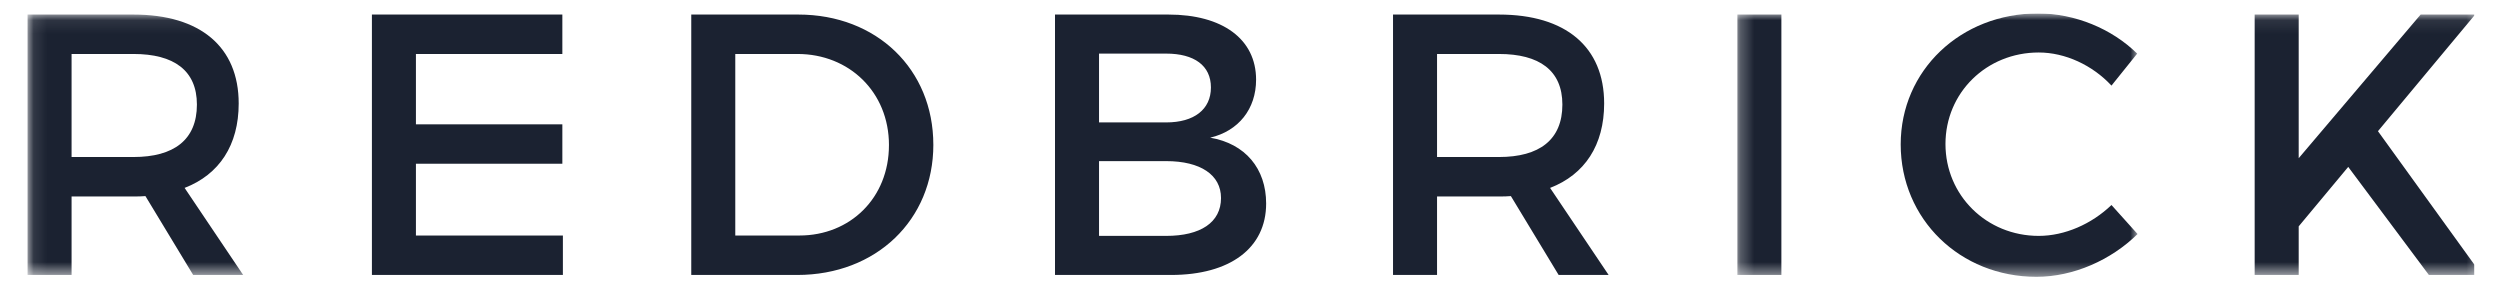<svg width="186" height="22" viewBox="0 0 186 22" fill="none" xmlns="http://www.w3.org/2000/svg">
<g clip-path="url(#clip0_3735_4665)">
<mask id="mask0_3735_4665" style="mask-type:luminance" maskUnits="userSpaceOnUse" x="2" y="1" width="183" height="20">
<path fill-rule="evenodd" clip-rule="evenodd" d="M2.1 1.083H184.65V20.457H2.1V1.083Z" fill="white"/>
</mask>
<g mask="url(#mask0_3735_4665)">
<path fill-rule="evenodd" clip-rule="evenodd" d="M184.649 20.457L176.92 9.76L184.151 1.082H180.096L171.023 11.77V1.083H167.747V20.457H171.023V16.84L174.708 12.417L180.709 20.457H184.649ZM9.932 11.682C12.929 11.682 14.65 10.409 14.65 7.781C14.65 5.234 12.93 4.016 9.932 4.016H5.325V11.682H9.932ZM14.372 20.457L10.82 14.589C10.543 14.617 10.238 14.617 9.933 14.617H5.325V20.457H2.05V1.083H9.932C14.9 1.083 17.759 3.49 17.759 7.697C17.759 10.797 16.315 12.984 13.734 13.98L18.091 20.457H14.372Z" fill="#1B2231"/>
</g>
<path fill-rule="evenodd" clip-rule="evenodd" d="M41.839 1.083V4.016H30.945V9.248H41.839V12.181H30.945V17.523H41.879V20.457H27.67V1.083H41.84H41.839ZM66.139 10.797C66.139 6.839 63.169 4.016 59.34 4.016H54.705V17.522H59.478C63.253 17.522 66.138 14.728 66.138 10.798L66.139 10.797ZM69.441 10.77C69.441 16.36 65.196 20.457 59.312 20.457H51.43V1.083H59.395C65.223 1.083 69.44 5.15 69.44 10.77H69.441ZM90.843 14.727C90.843 13.012 89.317 11.987 86.763 11.987H81.768V17.55H86.764C89.317 17.55 90.844 16.554 90.844 14.727H90.843ZM90.093 6.507C90.093 4.874 88.845 3.988 86.763 3.988H81.768V9.108H86.764C88.844 9.108 90.093 8.14 90.093 6.507ZM93.453 5.926C93.453 8.112 92.148 9.745 90.038 10.243C92.647 10.686 94.201 12.541 94.201 15.143C94.201 18.464 91.509 20.457 87.125 20.457H78.492V1.083H86.93C90.955 1.083 93.453 2.909 93.453 5.926ZM111.524 11.682C114.521 11.682 116.241 10.409 116.241 7.781C116.241 5.234 114.521 4.016 111.524 4.016H106.916V11.682H111.524ZM115.963 20.457L112.41 14.589C112.134 14.617 111.828 14.617 111.524 14.617H106.916V20.457H103.641V1.083H111.524C116.491 1.083 119.349 3.49 119.349 7.697C119.349 10.797 117.906 12.984 115.326 13.98L119.682 20.457H115.963Z" fill="#1B2231"/>
<mask id="mask1_3735_4665" style="mask-type:luminance" maskUnits="userSpaceOnUse" x="129" y="1" width="31" height="20">
<path fill-rule="evenodd" clip-rule="evenodd" d="M129.261 1H159.035V20.545H129.261V1Z" fill="white"/>
</mask>
<g mask="url(#mask1_3735_4665)">
<path fill-rule="evenodd" clip-rule="evenodd" d="M129.261 20.456H132.535V1.083H129.261V20.456ZM151.68 3.905C147.795 3.905 144.743 6.895 144.743 10.715C144.743 14.533 147.795 17.55 151.68 17.55C153.624 17.55 155.622 16.665 157.093 15.253L159.035 17.412C157.065 19.35 154.262 20.595 151.514 20.595C145.825 20.595 141.412 16.305 141.412 10.742C141.412 5.234 145.88 0.999 151.625 0.999C154.373 0.999 157.12 2.134 159.007 3.989L157.093 6.369C155.678 4.847 153.651 3.905 151.68 3.905Z" fill="#1B2231"/>
</g>
</g>
<defs>
<clipPath id="clip0_3735_4665">
<rect width="183" height="20" fill="white" transform="translate(1.1 1)"/>
</clipPath>
</defs>
</svg>
